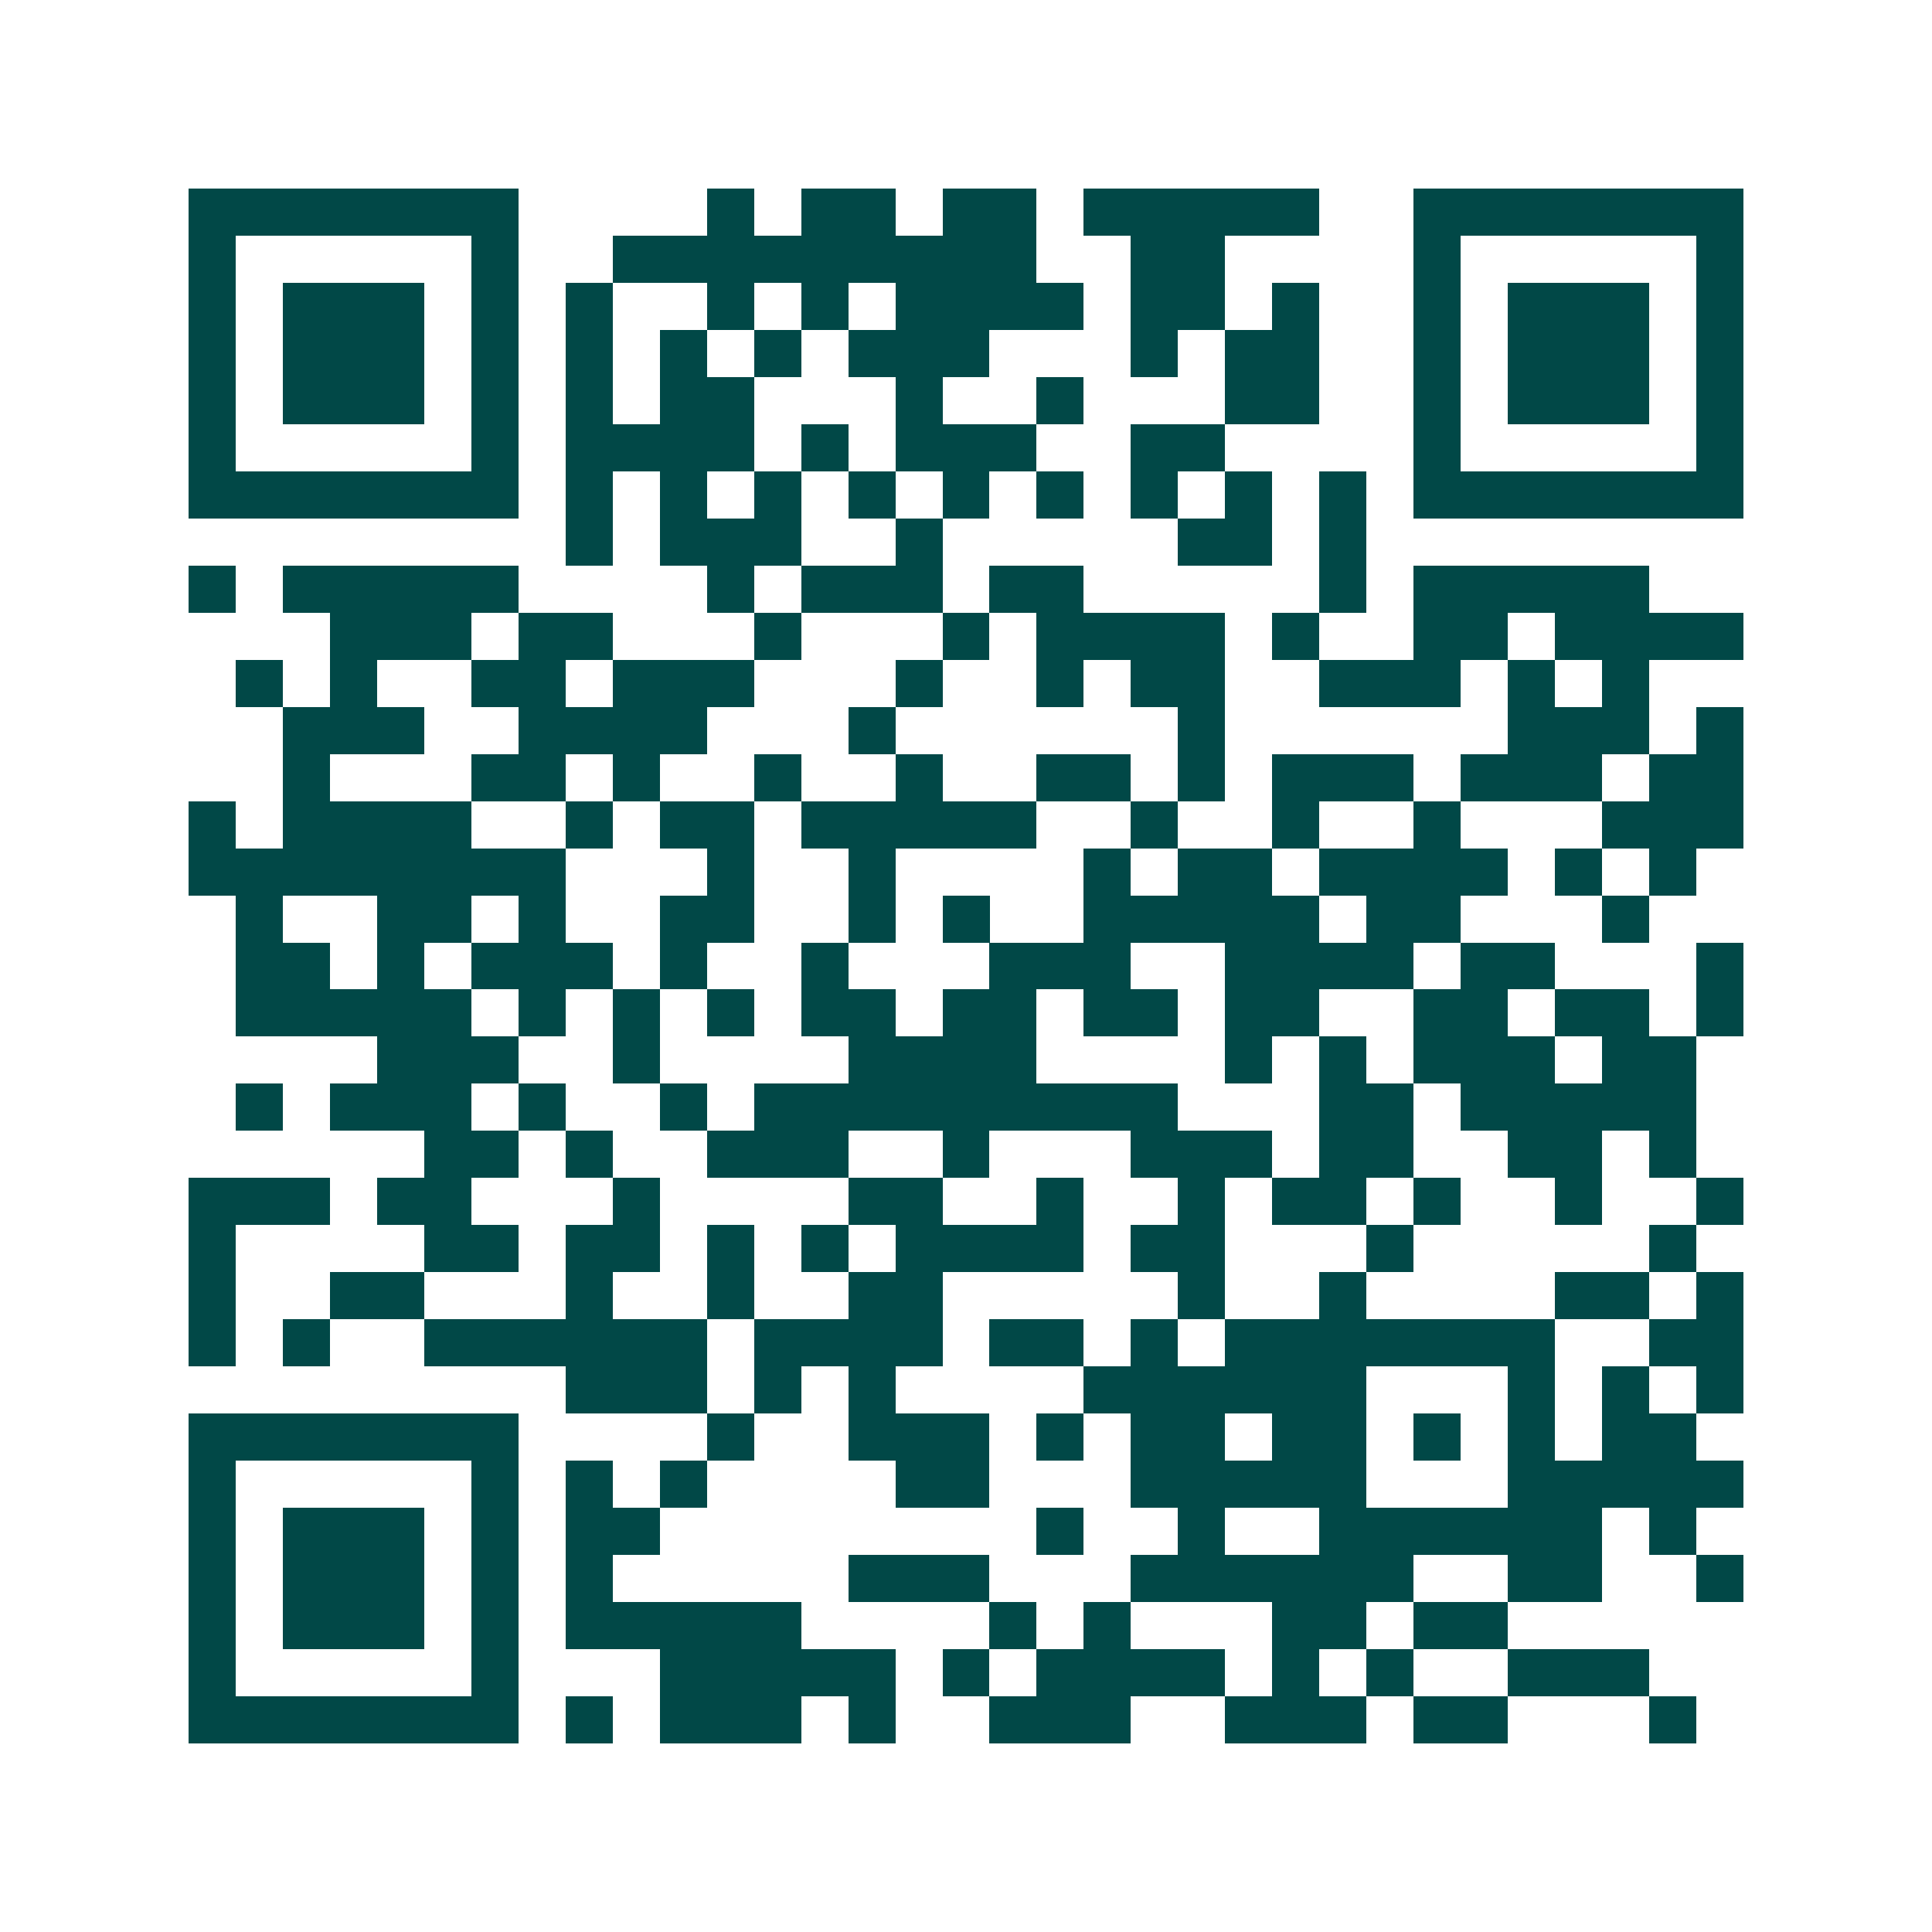 <svg xmlns="http://www.w3.org/2000/svg" width="200" height="200" viewBox="0 0 41 41" shape-rendering="crispEdges"><path fill="#ffffff" d="M0 0h41v41H0z"/><path stroke="#014847" d="M4 4.5h7m4 0h1m1 0h2m1 0h2m1 0h5m2 0h7M4 5.5h1m5 0h1m2 0h9m2 0h2m4 0h1m5 0h1M4 6.5h1m1 0h3m1 0h1m1 0h1m2 0h1m1 0h1m1 0h4m1 0h2m1 0h1m2 0h1m1 0h3m1 0h1M4 7.5h1m1 0h3m1 0h1m1 0h1m1 0h1m1 0h1m1 0h3m3 0h1m1 0h2m2 0h1m1 0h3m1 0h1M4 8.5h1m1 0h3m1 0h1m1 0h1m1 0h2m3 0h1m2 0h1m3 0h2m2 0h1m1 0h3m1 0h1M4 9.5h1m5 0h1m1 0h4m1 0h1m1 0h3m2 0h2m4 0h1m5 0h1M4 10.5h7m1 0h1m1 0h1m1 0h1m1 0h1m1 0h1m1 0h1m1 0h1m1 0h1m1 0h1m1 0h7M12 11.5h1m1 0h3m2 0h1m5 0h2m1 0h1M4 12.5h1m1 0h5m4 0h1m1 0h3m1 0h2m5 0h1m1 0h5M7 13.5h3m1 0h2m3 0h1m3 0h1m1 0h4m1 0h1m2 0h2m1 0h4M5 14.5h1m1 0h1m2 0h2m1 0h3m3 0h1m2 0h1m1 0h2m2 0h3m1 0h1m1 0h1M6 15.5h3m2 0h4m3 0h1m6 0h1m6 0h3m1 0h1M6 16.5h1m3 0h2m1 0h1m2 0h1m2 0h1m2 0h2m1 0h1m1 0h3m1 0h3m1 0h2M4 17.5h1m1 0h4m2 0h1m1 0h2m1 0h5m2 0h1m2 0h1m2 0h1m3 0h3M4 18.5h8m3 0h1m2 0h1m4 0h1m1 0h2m1 0h4m1 0h1m1 0h1M5 19.5h1m2 0h2m1 0h1m2 0h2m2 0h1m1 0h1m2 0h5m1 0h2m3 0h1M5 20.5h2m1 0h1m1 0h3m1 0h1m2 0h1m3 0h3m2 0h4m1 0h2m3 0h1M5 21.5h5m1 0h1m1 0h1m1 0h1m1 0h2m1 0h2m1 0h2m1 0h2m2 0h2m1 0h2m1 0h1M8 22.5h3m2 0h1m4 0h4m4 0h1m1 0h1m1 0h3m1 0h2M5 23.5h1m1 0h3m1 0h1m2 0h1m1 0h9m3 0h2m1 0h5M9 24.5h2m1 0h1m2 0h3m2 0h1m3 0h3m1 0h2m2 0h2m1 0h1M4 25.5h3m1 0h2m3 0h1m4 0h2m2 0h1m2 0h1m1 0h2m1 0h1m2 0h1m2 0h1M4 26.5h1m4 0h2m1 0h2m1 0h1m1 0h1m1 0h4m1 0h2m3 0h1m5 0h1M4 27.5h1m2 0h2m3 0h1m2 0h1m2 0h2m5 0h1m2 0h1m4 0h2m1 0h1M4 28.5h1m1 0h1m2 0h6m1 0h4m1 0h2m1 0h1m1 0h7m2 0h2M12 29.5h3m1 0h1m1 0h1m4 0h6m3 0h1m1 0h1m1 0h1M4 30.5h7m4 0h1m2 0h3m1 0h1m1 0h2m1 0h2m1 0h1m1 0h1m1 0h2M4 31.5h1m5 0h1m1 0h1m1 0h1m4 0h2m3 0h5m3 0h5M4 32.5h1m1 0h3m1 0h1m1 0h2m8 0h1m2 0h1m2 0h6m1 0h1M4 33.5h1m1 0h3m1 0h1m1 0h1m5 0h3m3 0h6m2 0h2m2 0h1M4 34.5h1m1 0h3m1 0h1m1 0h5m4 0h1m1 0h1m3 0h2m1 0h2M4 35.5h1m5 0h1m3 0h5m1 0h1m1 0h4m1 0h1m1 0h1m2 0h3M4 36.5h7m1 0h1m1 0h3m1 0h1m2 0h3m2 0h3m1 0h2m3 0h1"/></svg>
